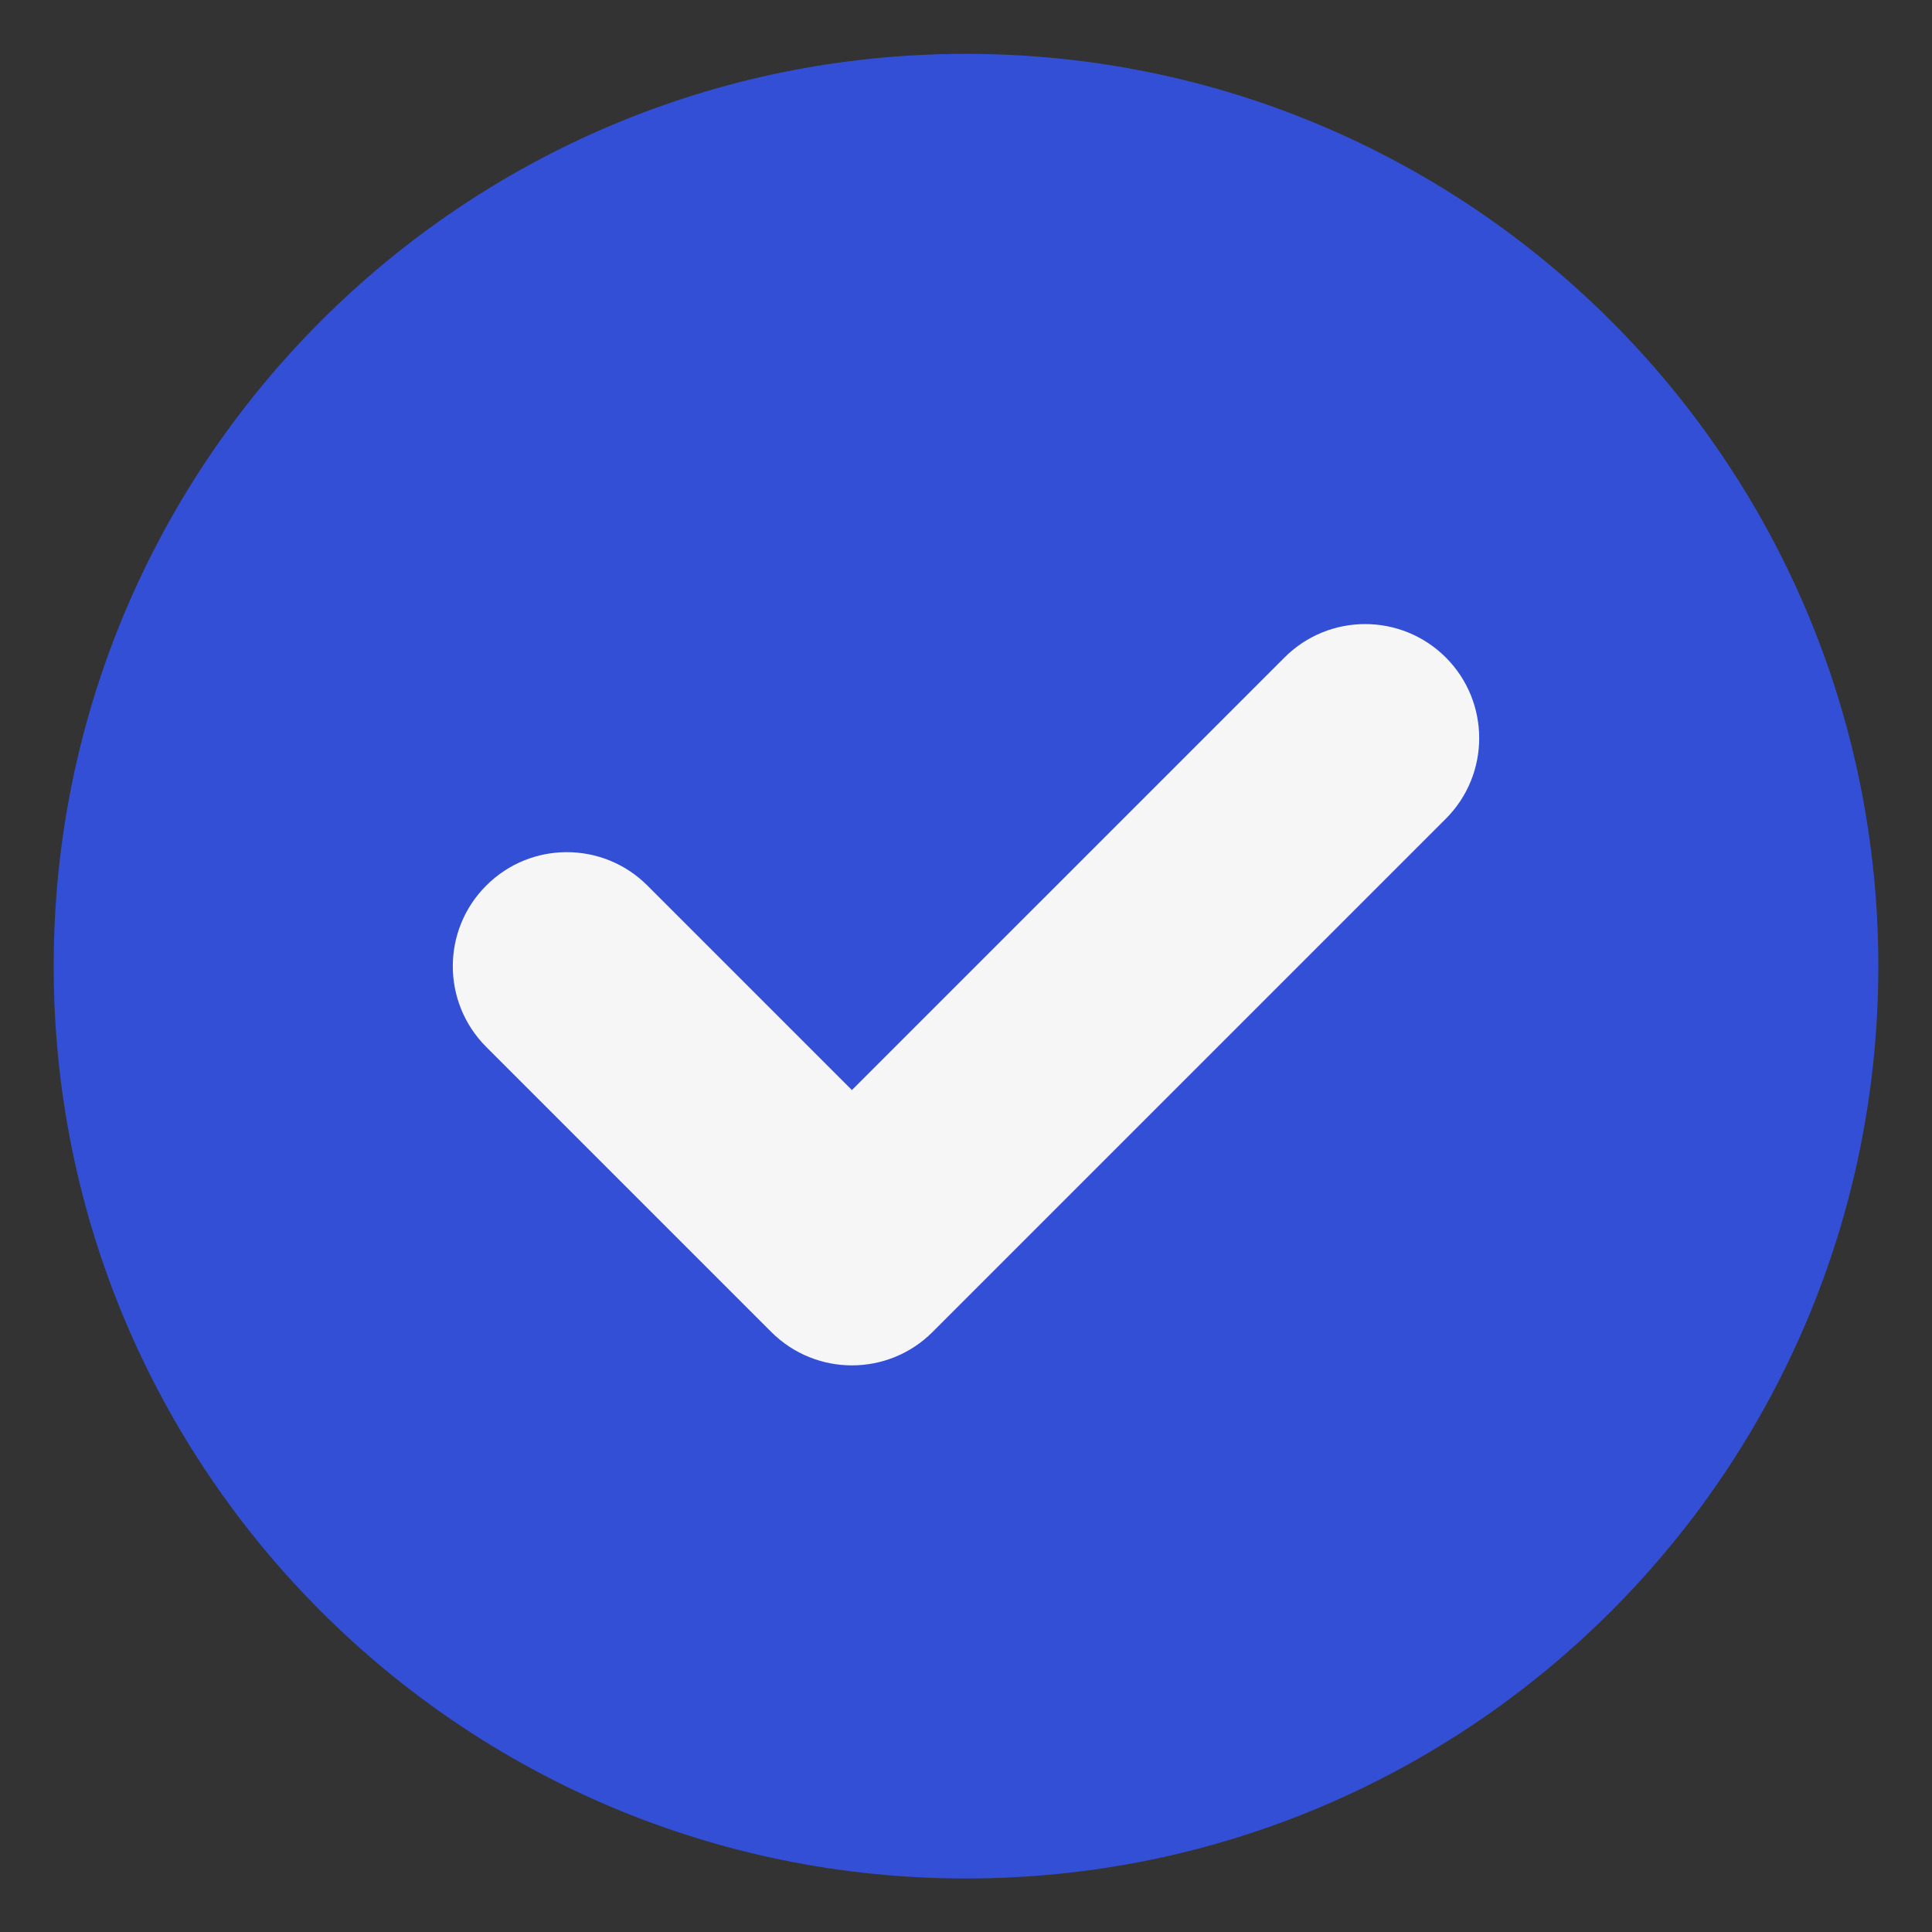 <svg width="23" height="23" viewBox="0 0 23 23" fill="none" xmlns="http://www.w3.org/2000/svg">
<rect x="0" y="0" width="23" height="23" fill="#333333" stroke="none"/>
<g clip-path="url(#clip0_378_4931)">
<g clip-path="url(#clip1_378_4931)">
<g clip-path="url(#clip2_378_4931)">
<mask id="mask0_378_4931" style="mask-type:luminance" maskUnits="userSpaceOnUse" x="0" y="0" width="23" height="23">
<path d="M23 0H0V23H23V0Z" fill="white"/>
</mask>
<g mask="url(#mask0_378_4931)">
<path d="M22.361 11.502C22.361 17.5 17.498 22.363 11.5 22.363C5.501 22.363 0.639 17.5 0.639 11.502C0.639 5.503 5.501 0.641 11.5 0.641C17.498 0.641 22.361 5.503 22.361 11.502Z" fill="#3456FF" fill-opacity="0.8"/>
<path fill-rule="evenodd" clip-rule="evenodd" d="M17.212 7.827C17.742 8.358 17.742 9.217 17.212 9.747L11.102 15.857C10.572 16.387 9.713 16.387 9.182 15.857L5.788 12.463C5.258 11.932 5.258 11.073 5.788 10.543C6.318 10.012 7.178 10.012 7.708 10.543L10.142 12.977L15.292 7.827C15.822 7.297 16.681 7.297 17.212 7.827Z" fill="#F6F6F6"/>
</g>
</g>
</g>
</g>
<defs>
<clipPath id="clip0_378_4931">
<rect width="23" height="23" fill="white"/>
</clipPath>
<clipPath id="clip1_378_4931">
<rect width="23" height="23" fill="white"/>
</clipPath>
<clipPath id="clip2_378_4931">
<rect width="23" height="23" fill="white"/>
</clipPath>
</defs>
</svg>
